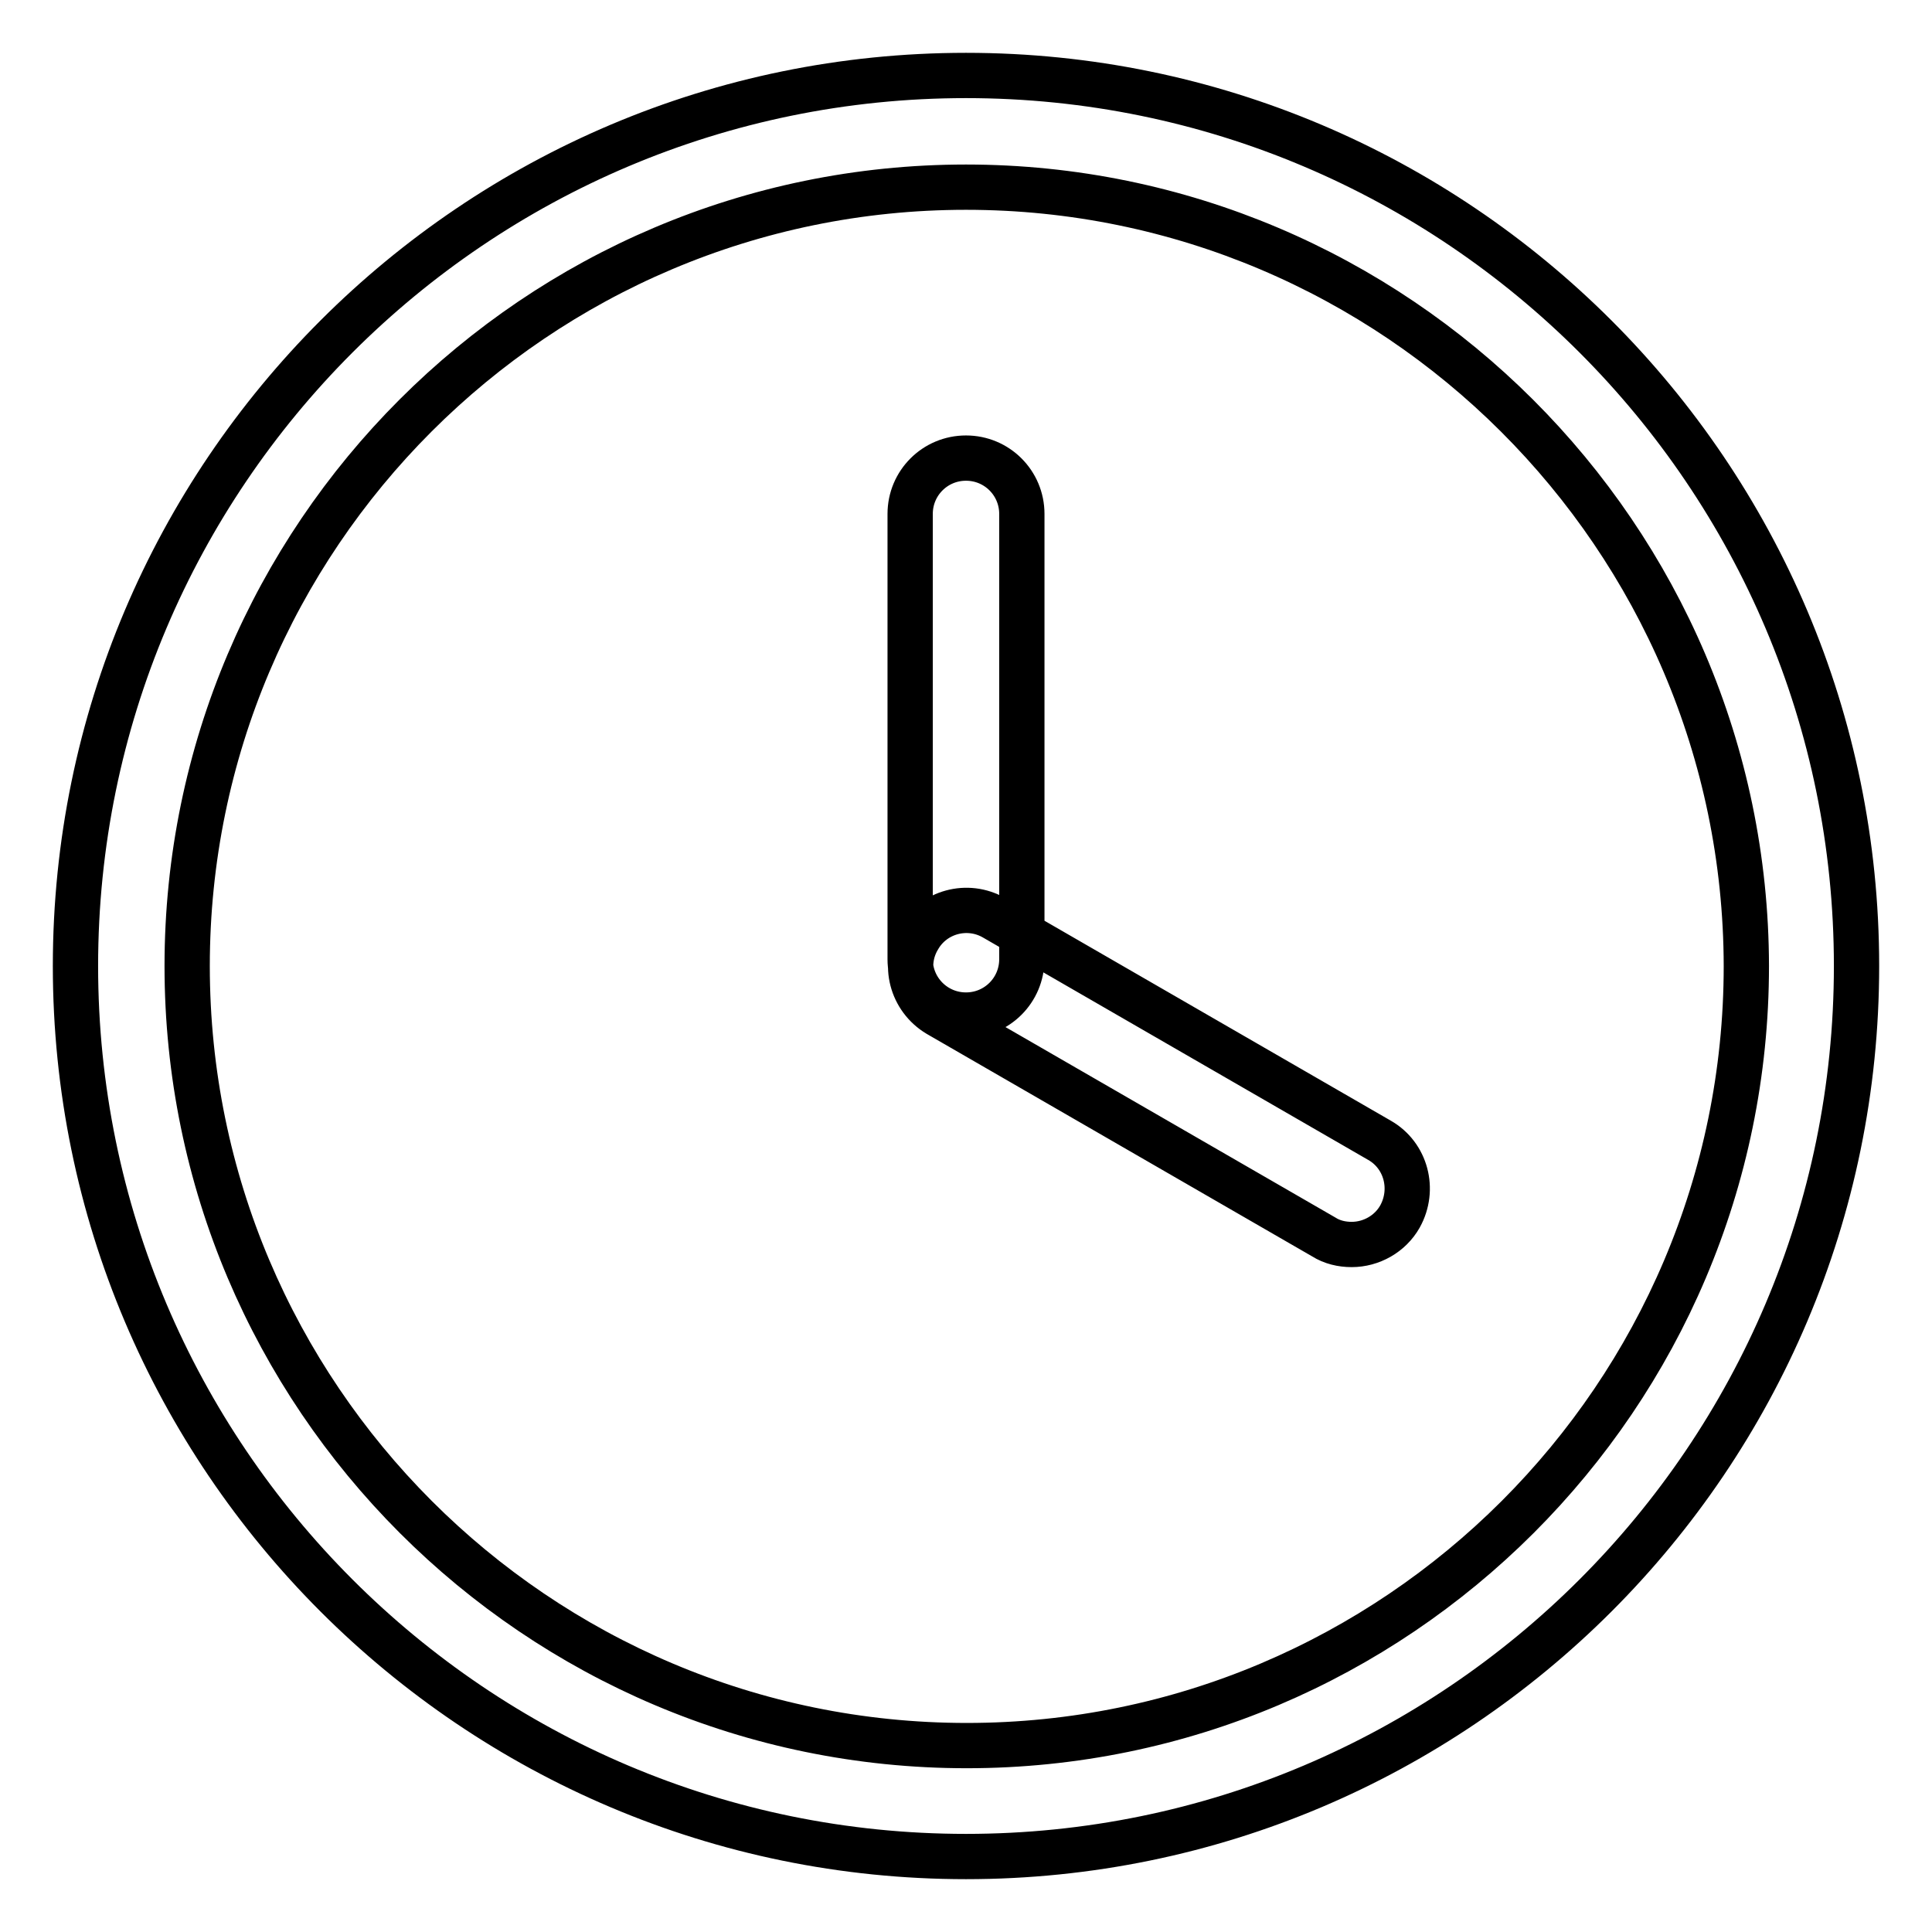 <?xml version="1.0" encoding="utf-8"?>
<!-- Svg Vector Icons : http://www.onlinewebfonts.com/icon -->
<!DOCTYPE svg PUBLIC "-//W3C//DTD SVG 1.1//EN" "http://www.w3.org/Graphics/SVG/1.1/DTD/svg11.dtd">
<svg version="1.1" xmlns="http://www.w3.org/2000/svg" xmlns:xlink="http://www.w3.org/1999/xlink" x="0px" y="0px" viewBox="0 0 256 256" enable-background="new 0 0 256 256" xml:space="preserve">
<g> <path stroke-width="6" fill-opacity="0" stroke="#000000"  d="M128,134.5c-4.1,0-7.4-3.3-7.4-7.4v-59c0-4.1,3.3-7.4,7.4-7.4s7.4,3.3,7.4,7.4v59 C135.4,131.2,132.1,134.5,128,134.5z M179.1,164.9c-1.3,0-2.6-0.3-3.7-1l-51.1-29.5c-3.5-2.1-4.7-6.6-2.6-10.1 c2-3.5,6.5-4.7,10-2.7l51.1,29.5c3.5,2,4.7,6.5,2.7,10.1C184.2,163.5,181.7,164.9,179.1,164.9z M128,246c-65.1,0-118-52.9-118-118 S62.9,10,128,10s118,52.9,118,118S193.1,246,128,246z M128,24.8C71.1,24.8,24.8,71.1,24.8,128c0,56.9,46.3,103.3,103.3,103.3 c56.9,0,103.3-46.3,103.3-103.3C231.3,71.1,184.9,24.8,128,24.8z"/></g>
</svg>